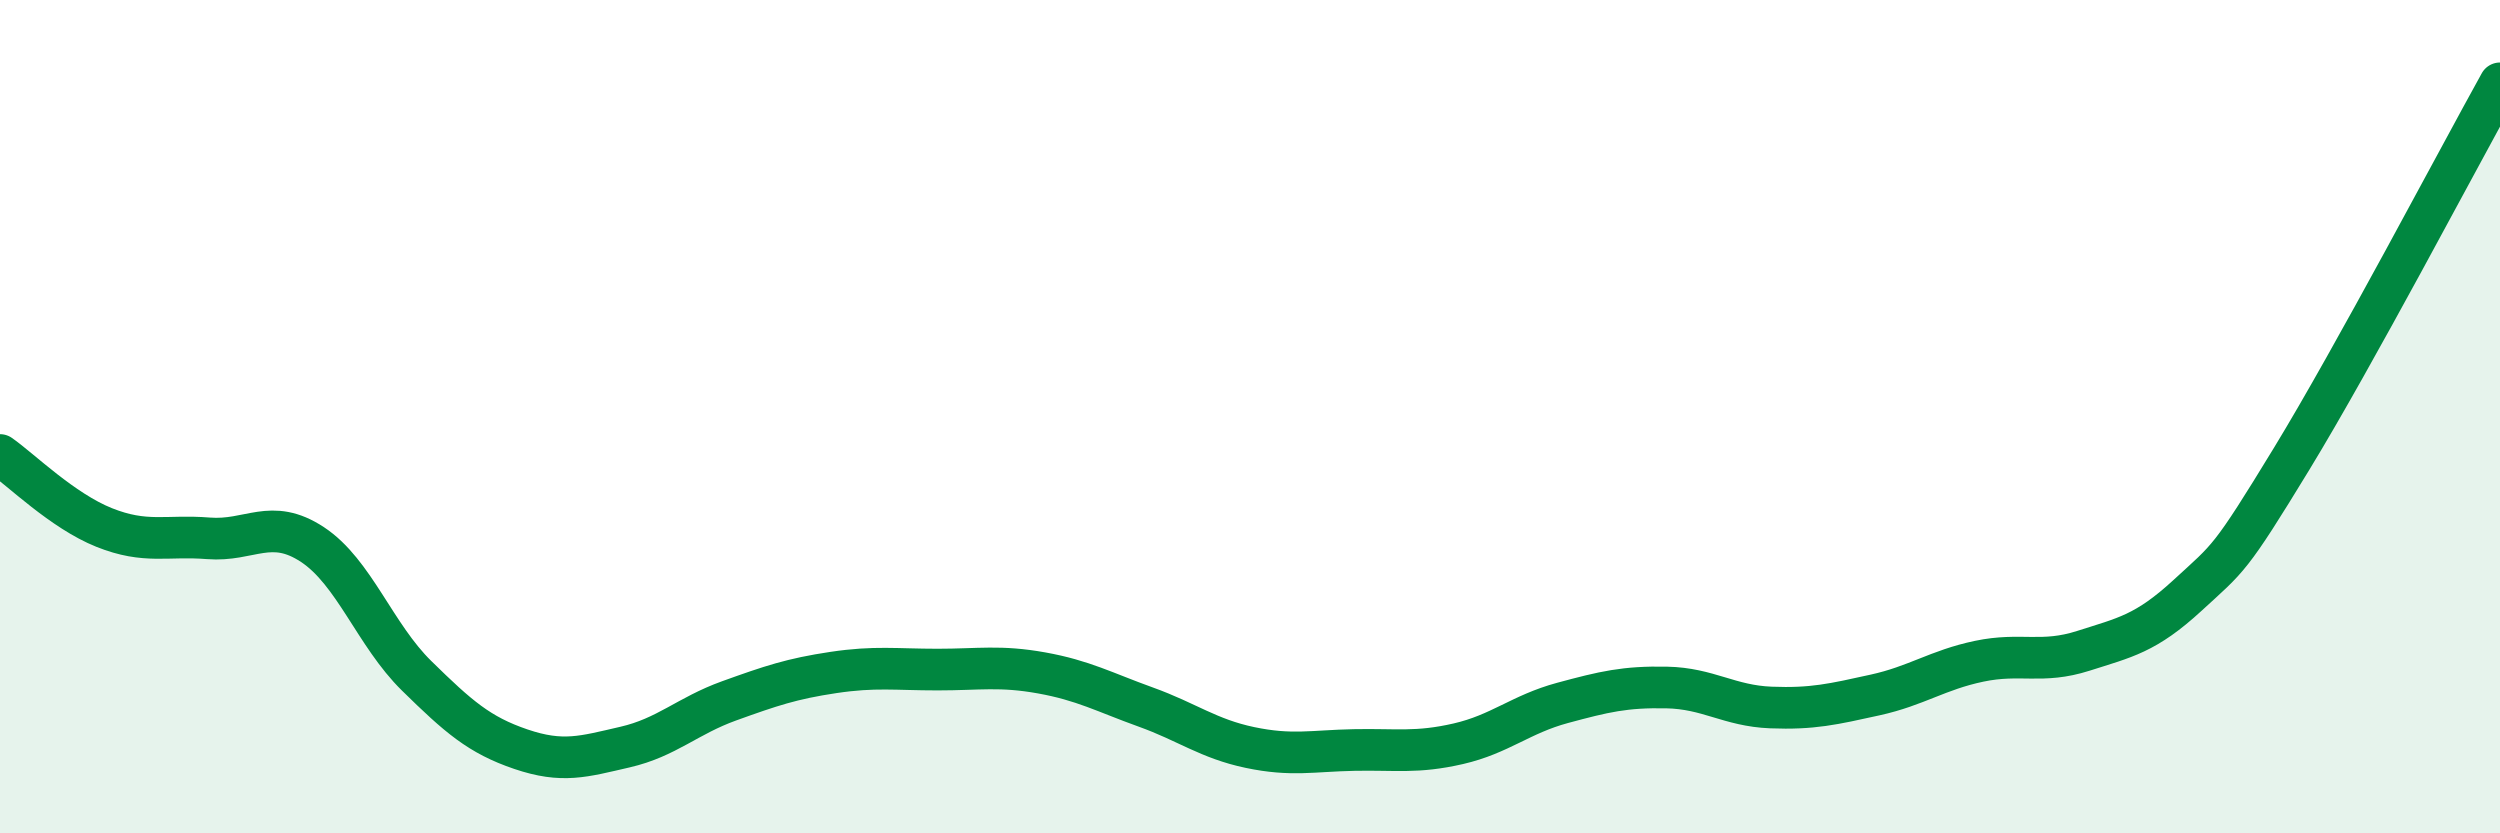 
    <svg width="60" height="20" viewBox="0 0 60 20" xmlns="http://www.w3.org/2000/svg">
      <path
        d="M 0,10.92 C 0.5,11.27 1.5,12.26 2.5,12.66 C 3.5,13.06 4,12.84 5,12.92 C 6,13 6.5,12.41 7.5,13.07 C 8.5,13.73 9,15.24 10,16.22 C 11,17.2 11.5,17.64 12.5,17.98 C 13.5,18.32 14,18.16 15,17.93 C 16,17.7 16.5,17.18 17.5,16.82 C 18.5,16.46 19,16.29 20,16.14 C 21,15.99 21.5,16.07 22.5,16.07 C 23.5,16.07 24,15.97 25,16.15 C 26,16.33 26.5,16.61 27.5,16.97 C 28.5,17.33 29,17.73 30,17.94 C 31,18.15 31.5,18.02 32.5,18 C 33.5,17.98 34,18.08 35,17.85 C 36,17.62 36.5,17.14 37.5,16.87 C 38.5,16.6 39,16.48 40,16.5 C 41,16.52 41.5,16.94 42.5,16.98 C 43.5,17.02 44,16.9 45,16.68 C 46,16.46 46.5,16.08 47.5,15.87 C 48.5,15.66 49,15.94 50,15.62 C 51,15.3 51.5,15.21 52.5,14.29 C 53.5,13.37 53.5,13.47 55,11.01 C 56.5,8.55 59,3.8 60,2L60 20L0 20Z"
        fill="#008740"
        opacity="0.1"
        stroke-linecap="round"
        stroke-linejoin="round"
      />
      <path
        d="M 0,10.92 C 0.5,11.27 1.5,12.26 2.5,12.66 C 3.5,13.06 4,12.84 5,12.92 C 6,13 6.5,12.41 7.5,13.07 C 8.5,13.73 9,15.24 10,16.22 C 11,17.2 11.5,17.64 12.5,17.98 C 13.5,18.32 14,18.16 15,17.93 C 16,17.7 16.5,17.18 17.5,16.82 C 18.5,16.46 19,16.29 20,16.14 C 21,15.99 21.5,16.07 22.5,16.07 C 23.5,16.07 24,15.97 25,16.15 C 26,16.33 26.5,16.61 27.5,16.97 C 28.5,17.33 29,17.73 30,17.94 C 31,18.15 31.5,18.02 32.5,18 C 33.5,17.98 34,18.08 35,17.85 C 36,17.62 36.5,17.14 37.5,16.87 C 38.5,16.6 39,16.48 40,16.5 C 41,16.52 41.5,16.94 42.5,16.98 C 43.5,17.02 44,16.9 45,16.68 C 46,16.46 46.5,16.08 47.5,15.87 C 48.5,15.66 49,15.94 50,15.62 C 51,15.3 51.5,15.21 52.5,14.29 C 53.5,13.37 53.5,13.47 55,11.01 C 56.5,8.55 59,3.8 60,2"
        stroke="#008740"
        stroke-width="1"
        fill="none"
        stroke-linecap="round"
        stroke-linejoin="round"
      />
    </svg>
  